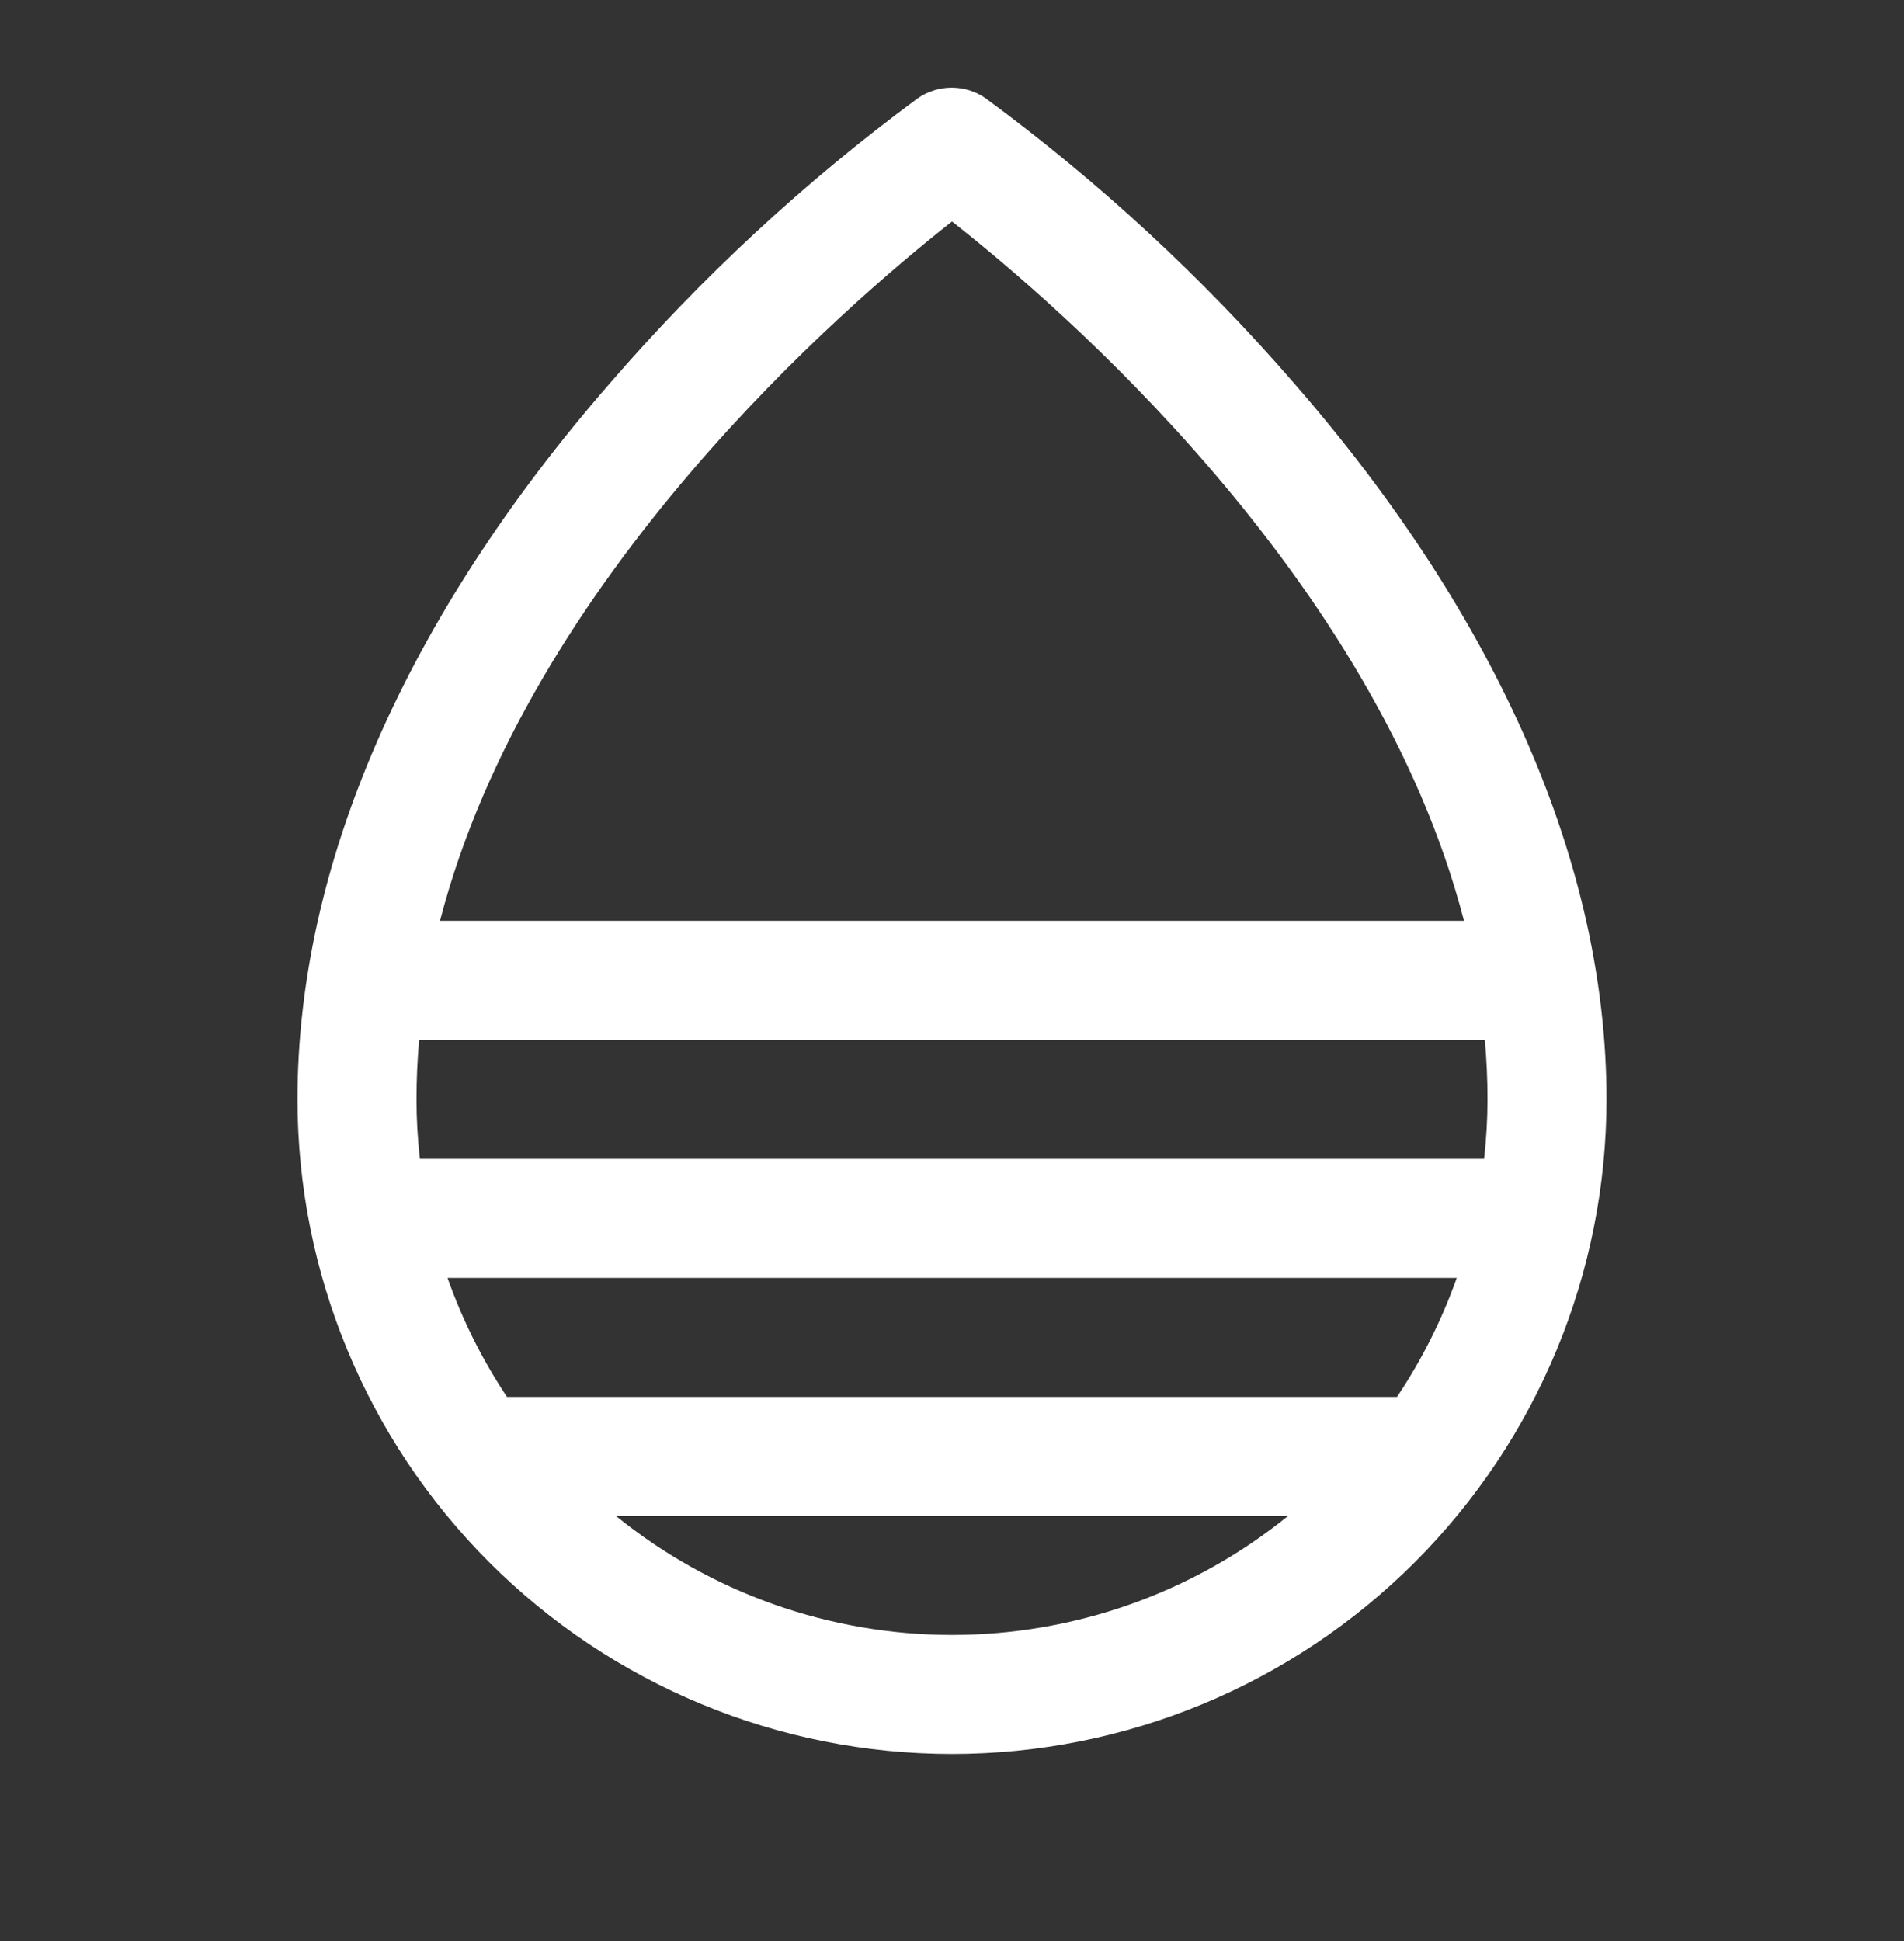<svg width="52" height="53" viewBox="0 0 52 53" fill="none" xmlns="http://www.w3.org/2000/svg">
<rect x="0" y="0" width="52" height="53" fill="#333333" stroke="none"/>
<path d="M35.344 10.466C32.835 7.569 30.011 4.959 26.924 2.687C26.651 2.495 26.326 2.393 25.992 2.393C25.658 2.393 25.333 2.495 25.059 2.687C21.979 4.96 19.16 7.57 16.656 10.466C11.072 16.879 8.125 23.639 8.125 30.017C8.125 34.758 10.008 39.304 13.361 42.657C16.713 46.009 21.259 47.892 26 47.892C30.741 47.892 35.287 46.009 38.639 42.657C41.992 39.304 43.875 34.758 43.875 30.017C43.875 23.639 40.928 16.879 35.344 10.466ZM38.153 38.142H13.847C13.172 37.131 12.627 36.039 12.222 34.892H39.786C39.379 36.039 38.831 37.131 38.153 38.142ZM40.625 30.017C40.625 30.56 40.593 31.103 40.532 31.642H11.468C11.406 31.103 11.375 30.56 11.375 30.017C11.375 29.476 11.399 28.934 11.448 28.392H40.552C40.601 28.934 40.625 29.476 40.625 30.017ZM26 6.048C28.876 8.303 37.55 15.746 39.983 25.142H12.017C14.45 15.75 23.124 8.307 26 6.048ZM16.821 41.392H35.179C32.582 43.495 29.342 44.642 26 44.642C22.658 44.642 19.418 43.495 16.821 41.392Z" fill="white"/>
</svg>
